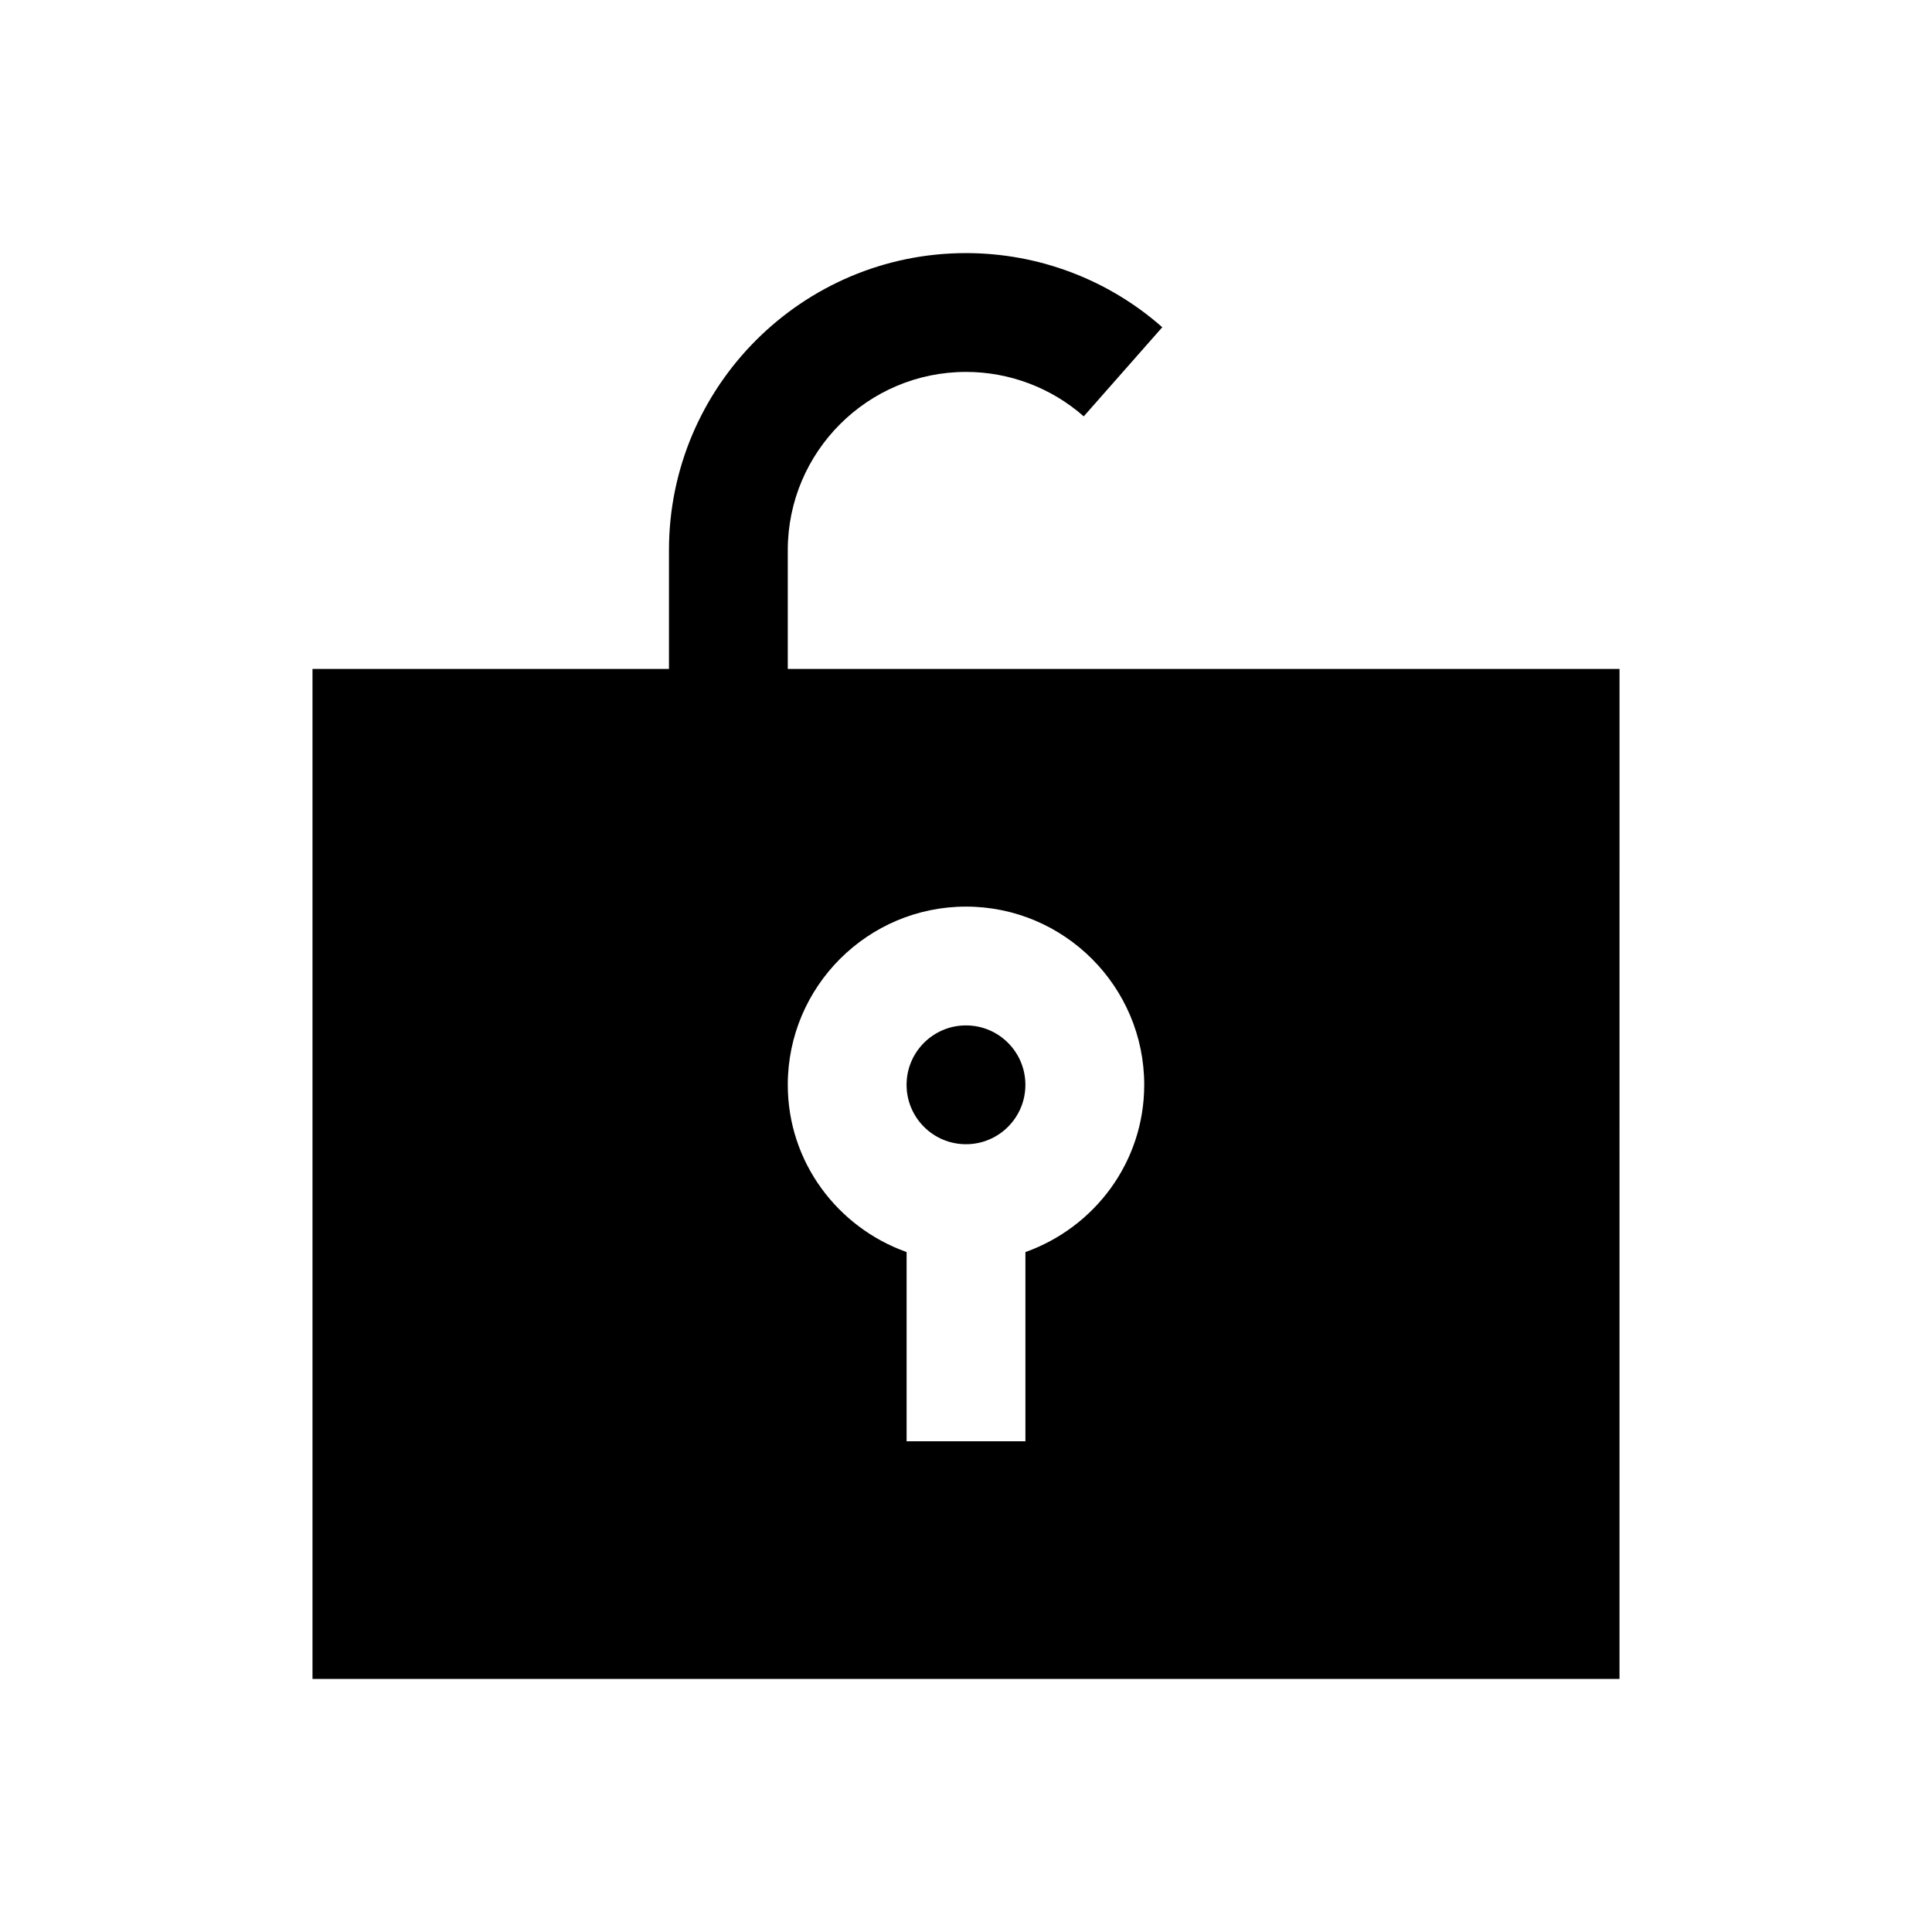 <?xml version="1.0" encoding="UTF-8"?>
<!-- Uploaded to: SVG Repo, www.svgrepo.com, Generator: SVG Repo Mixer Tools -->
<svg fill="#000000" width="800px" height="800px" version="1.1" viewBox="144 144 512 512" xmlns="http://www.w3.org/2000/svg">
 <g>
  <path d="m415.74 431.49c0 8.695-7.047 15.742-15.742 15.742s-15.746-7.047-15.746-15.742c0-8.695 7.051-15.746 15.746-15.746s15.742 7.051 15.742 15.746"/>
  <path d="m352.77 321.28v-31.488c0-26.039 21.191-47.23 47.23-47.23 11.492 0 22.594 4.188 31.203 11.777l20.812-23.617c-14.352-12.676-32.836-19.648-52.012-19.648-43.406 0-78.719 35.312-78.719 78.719v31.488h-94.469v267.65h346.37l0.004-267.65zm62.977 154.53v50.145h-31.488v-50.145c-18.293-6.519-31.488-23.836-31.488-44.32 0-26.039 21.191-47.23 47.23-47.23 26.039 0 47.23 21.191 47.23 47.23 0.004 20.5-13.188 37.805-31.484 44.32z"/>
 </g>
</svg>